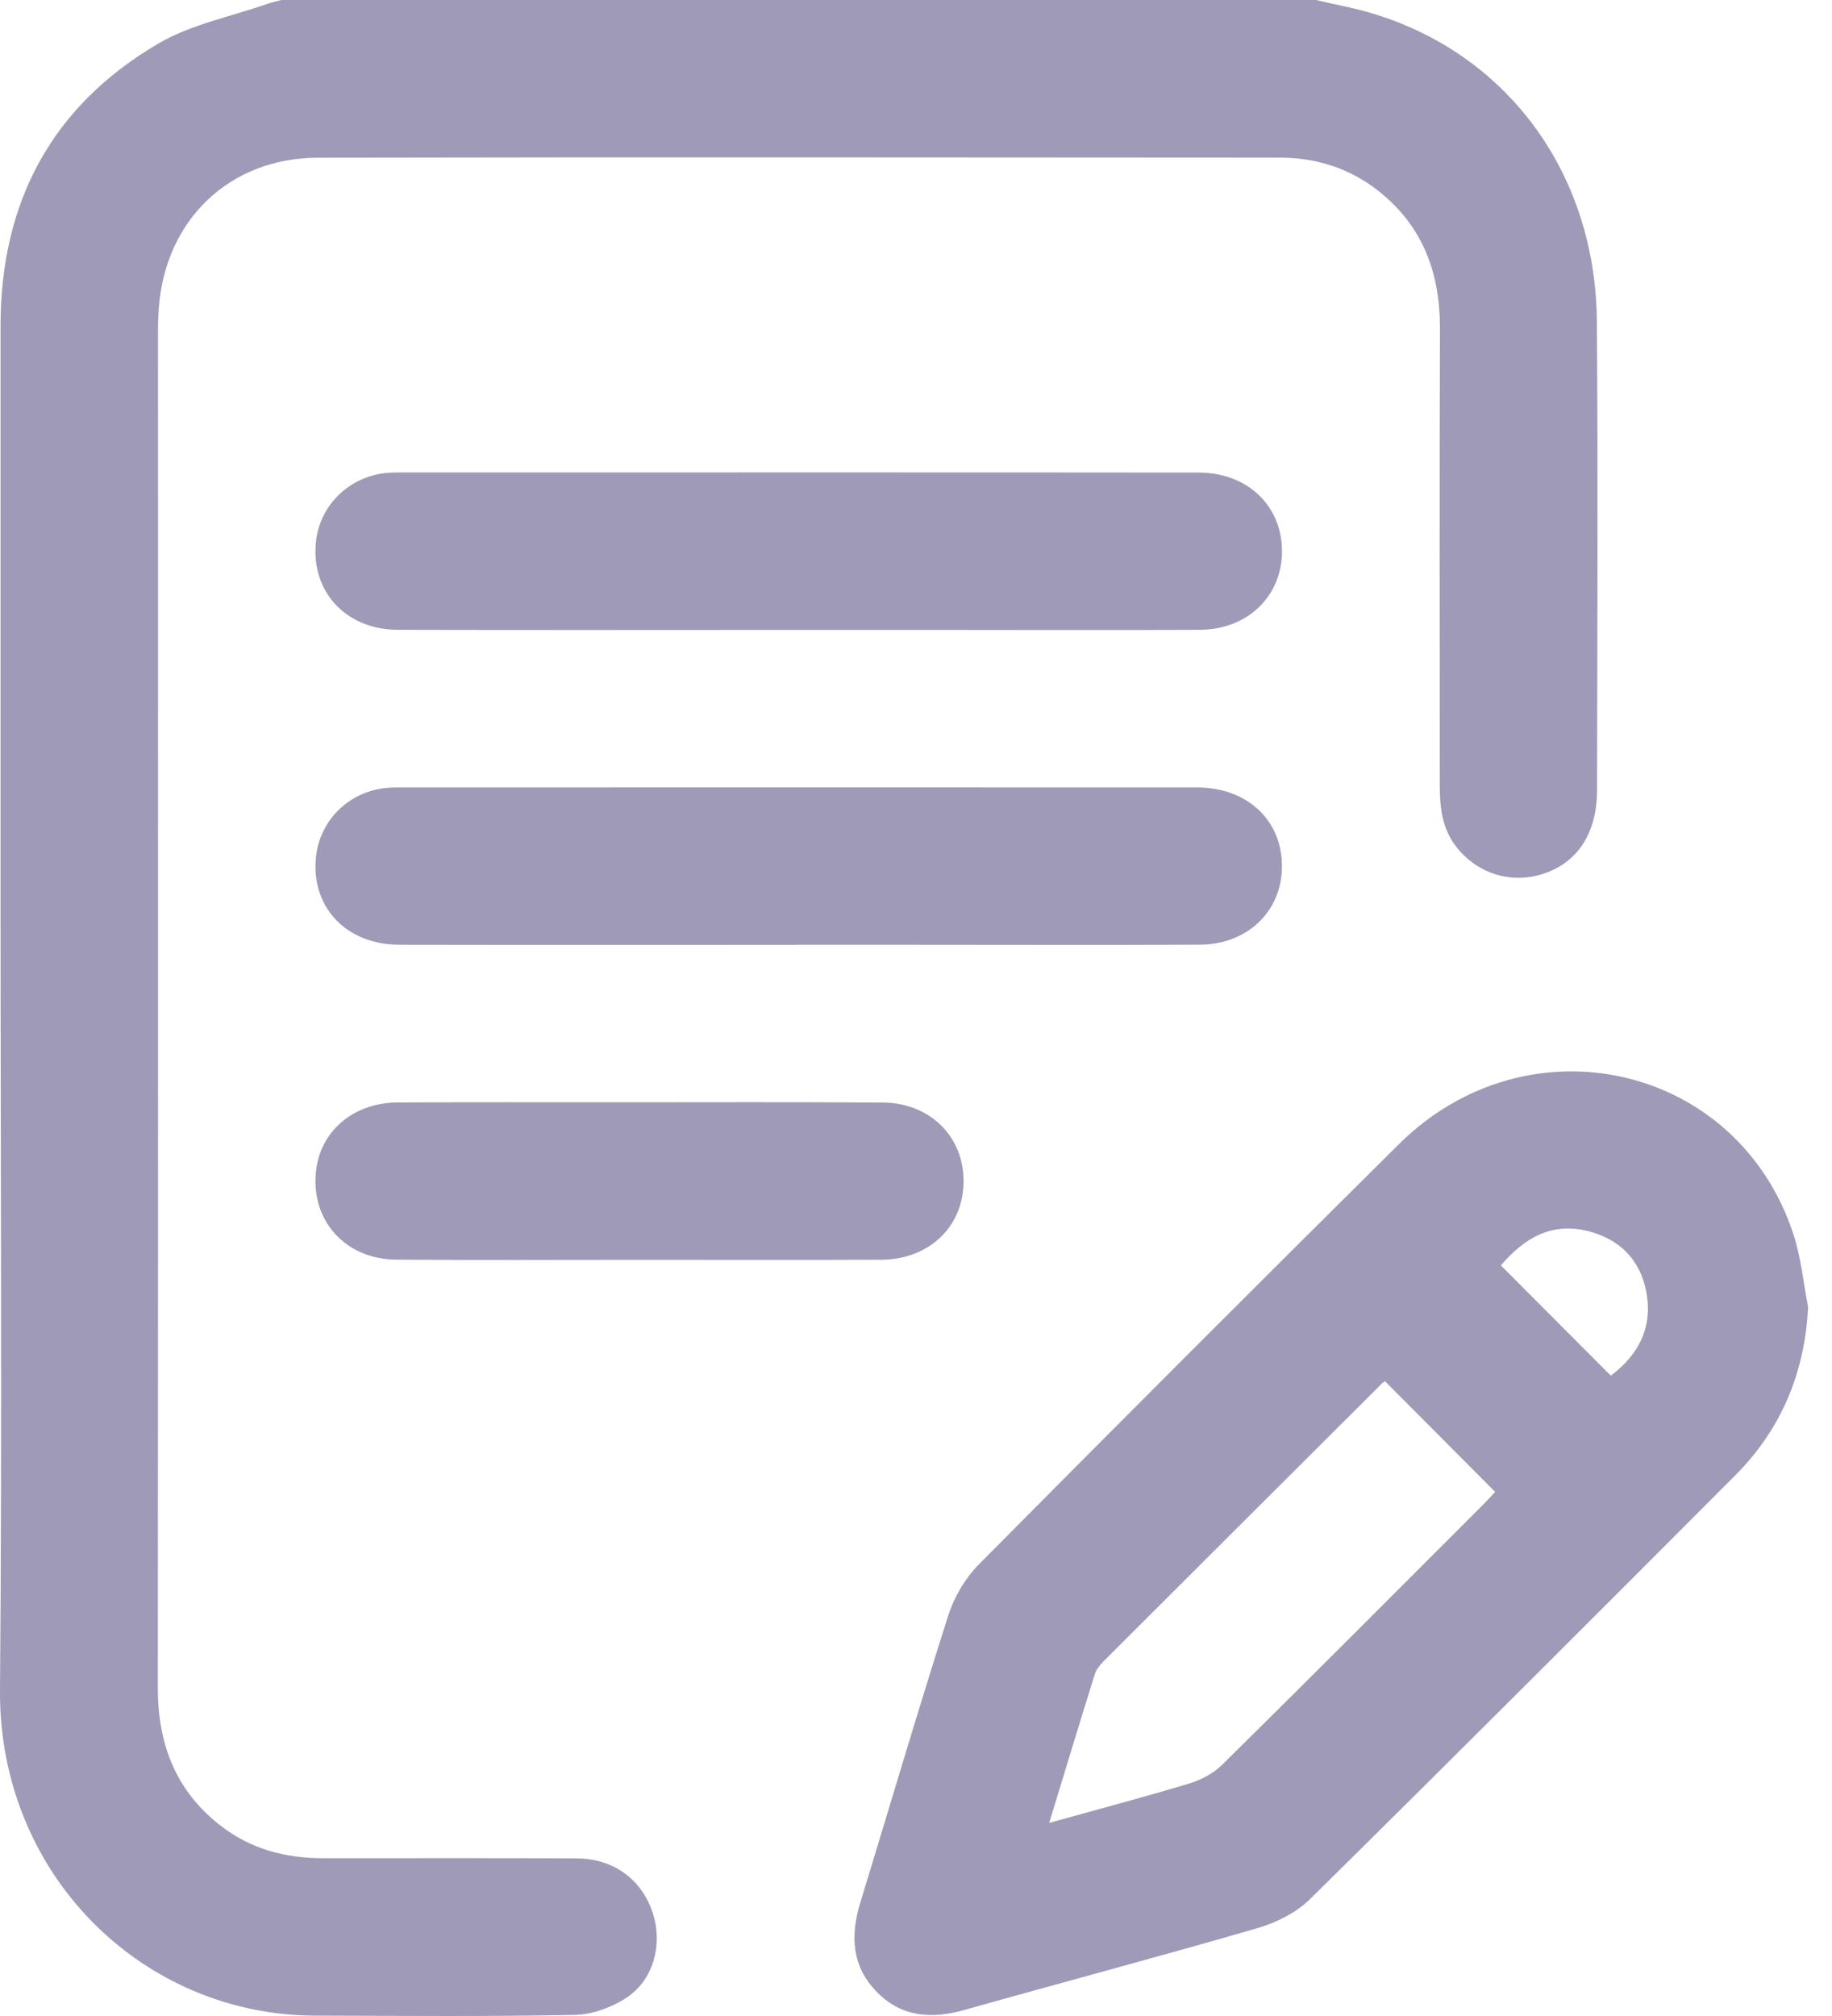 <svg width="20" height="22" viewBox="0 0 20 22" fill="none" xmlns="http://www.w3.org/2000/svg">
<path d="M14.368 0C14.464 0.022 14.56 0.045 14.657 0.065C16.307 0.402 17.42 1.77 17.433 3.51C17.446 5.213 17.438 6.918 17.435 8.622C17.434 9.089 17.227 9.406 16.858 9.532C16.512 9.65 16.143 9.541 15.911 9.257C15.745 9.055 15.718 8.818 15.718 8.571C15.718 6.909 15.714 5.248 15.72 3.587C15.722 2.978 15.533 2.465 15.045 2.081C14.729 1.833 14.364 1.72 13.967 1.72C10.467 1.718 6.967 1.714 3.467 1.721C2.503 1.724 1.804 2.403 1.734 3.359C1.729 3.43 1.725 3.502 1.725 3.573C1.725 8.521 1.727 13.469 1.723 18.416C1.722 19.026 1.914 19.538 2.403 19.919C2.732 20.177 3.113 20.278 3.525 20.278C4.448 20.279 5.372 20.275 6.295 20.28C6.699 20.282 7.005 20.509 7.125 20.873C7.236 21.207 7.141 21.597 6.847 21.795C6.685 21.904 6.469 21.984 6.275 21.988C5.331 22.007 4.386 21.998 3.441 21.996C1.552 21.992 -0.017 20.452 0 18.439C0.024 15.597 0.006 12.754 0.006 9.912C0.006 7.793 0.006 5.673 0.006 3.554C0.006 2.206 0.565 1.156 1.731 0.474C2.086 0.266 2.514 0.184 2.91 0.045C2.963 0.026 3.018 0.015 3.072 0C6.838 0 10.602 0 14.368 0Z" fill="#9E9AB7"/>
<path d="M19.739 14.264C19.703 14.985 19.444 15.598 18.942 16.102C17.4 17.647 15.856 19.191 14.302 20.724C14.152 20.872 13.936 20.98 13.731 21.04C12.668 21.349 11.598 21.633 10.532 21.933C10.176 22.034 9.848 22.016 9.577 21.742C9.299 21.463 9.281 21.126 9.391 20.766C9.711 19.721 10.019 18.672 10.352 17.63C10.416 17.427 10.538 17.222 10.687 17.071C12.209 15.536 13.737 14.007 15.272 12.486C16.683 11.087 18.971 11.611 19.579 13.47C19.663 13.725 19.687 13.999 19.739 14.264V14.264ZM11.454 19.893C11.995 19.742 12.492 19.611 12.983 19.463C13.112 19.424 13.248 19.352 13.343 19.258C14.301 18.313 15.251 17.36 16.203 16.408C16.252 16.359 16.298 16.306 16.322 16.28C15.916 15.873 15.521 15.475 15.12 15.073C15.121 15.073 15.101 15.082 15.087 15.097C14.073 16.108 13.059 17.119 12.046 18.131C12.007 18.17 11.968 18.219 11.952 18.27C11.788 18.794 11.629 19.32 11.454 19.893V19.893ZM16.385 13.809C16.793 14.219 17.186 14.613 17.585 15.012C17.885 14.788 18.048 14.486 17.972 14.094C17.905 13.75 17.686 13.525 17.342 13.436C16.936 13.332 16.638 13.513 16.385 13.809Z" fill="#9E9AB7"/>
<path d="M8.721 6.874C7.262 6.874 5.802 6.877 4.342 6.873C3.763 6.871 3.378 6.436 3.453 5.884C3.505 5.5 3.821 5.2 4.219 5.161C4.261 5.157 4.304 5.156 4.347 5.156C7.259 5.156 10.172 5.154 13.084 5.157C13.606 5.157 13.979 5.502 13.995 5.985C14.011 6.488 13.633 6.87 13.1 6.873C12.113 6.878 11.126 6.874 10.138 6.874C9.666 6.874 9.194 6.874 8.721 6.874Z" fill="#9E9AB7"/>
<path d="M8.697 10.311C7.252 10.311 5.806 10.313 4.361 10.31C3.774 10.309 3.386 9.89 3.451 9.34C3.498 8.943 3.814 8.637 4.221 8.598C4.271 8.593 4.321 8.593 4.372 8.593C7.269 8.593 10.167 8.592 13.065 8.593C13.613 8.593 13.992 8.946 13.995 9.446C13.999 9.939 13.623 10.307 13.098 10.309C12.025 10.314 10.952 10.31 9.878 10.31C9.485 10.31 9.092 10.31 8.698 10.31L8.697 10.311Z" fill="#9E9AB7"/>
<path d="M6.984 13.748C6.098 13.748 5.211 13.753 4.325 13.746C3.753 13.742 3.372 13.293 3.455 12.742C3.518 12.324 3.874 12.033 4.341 12.031C5.149 12.027 5.956 12.029 6.764 12.029C7.722 12.029 8.68 12.025 9.638 12.032C10.209 12.035 10.592 12.487 10.508 13.035C10.443 13.454 10.089 13.745 9.622 13.747C8.743 13.751 7.864 13.748 6.984 13.748Z" fill="#9E9AB7"/>
</svg>

